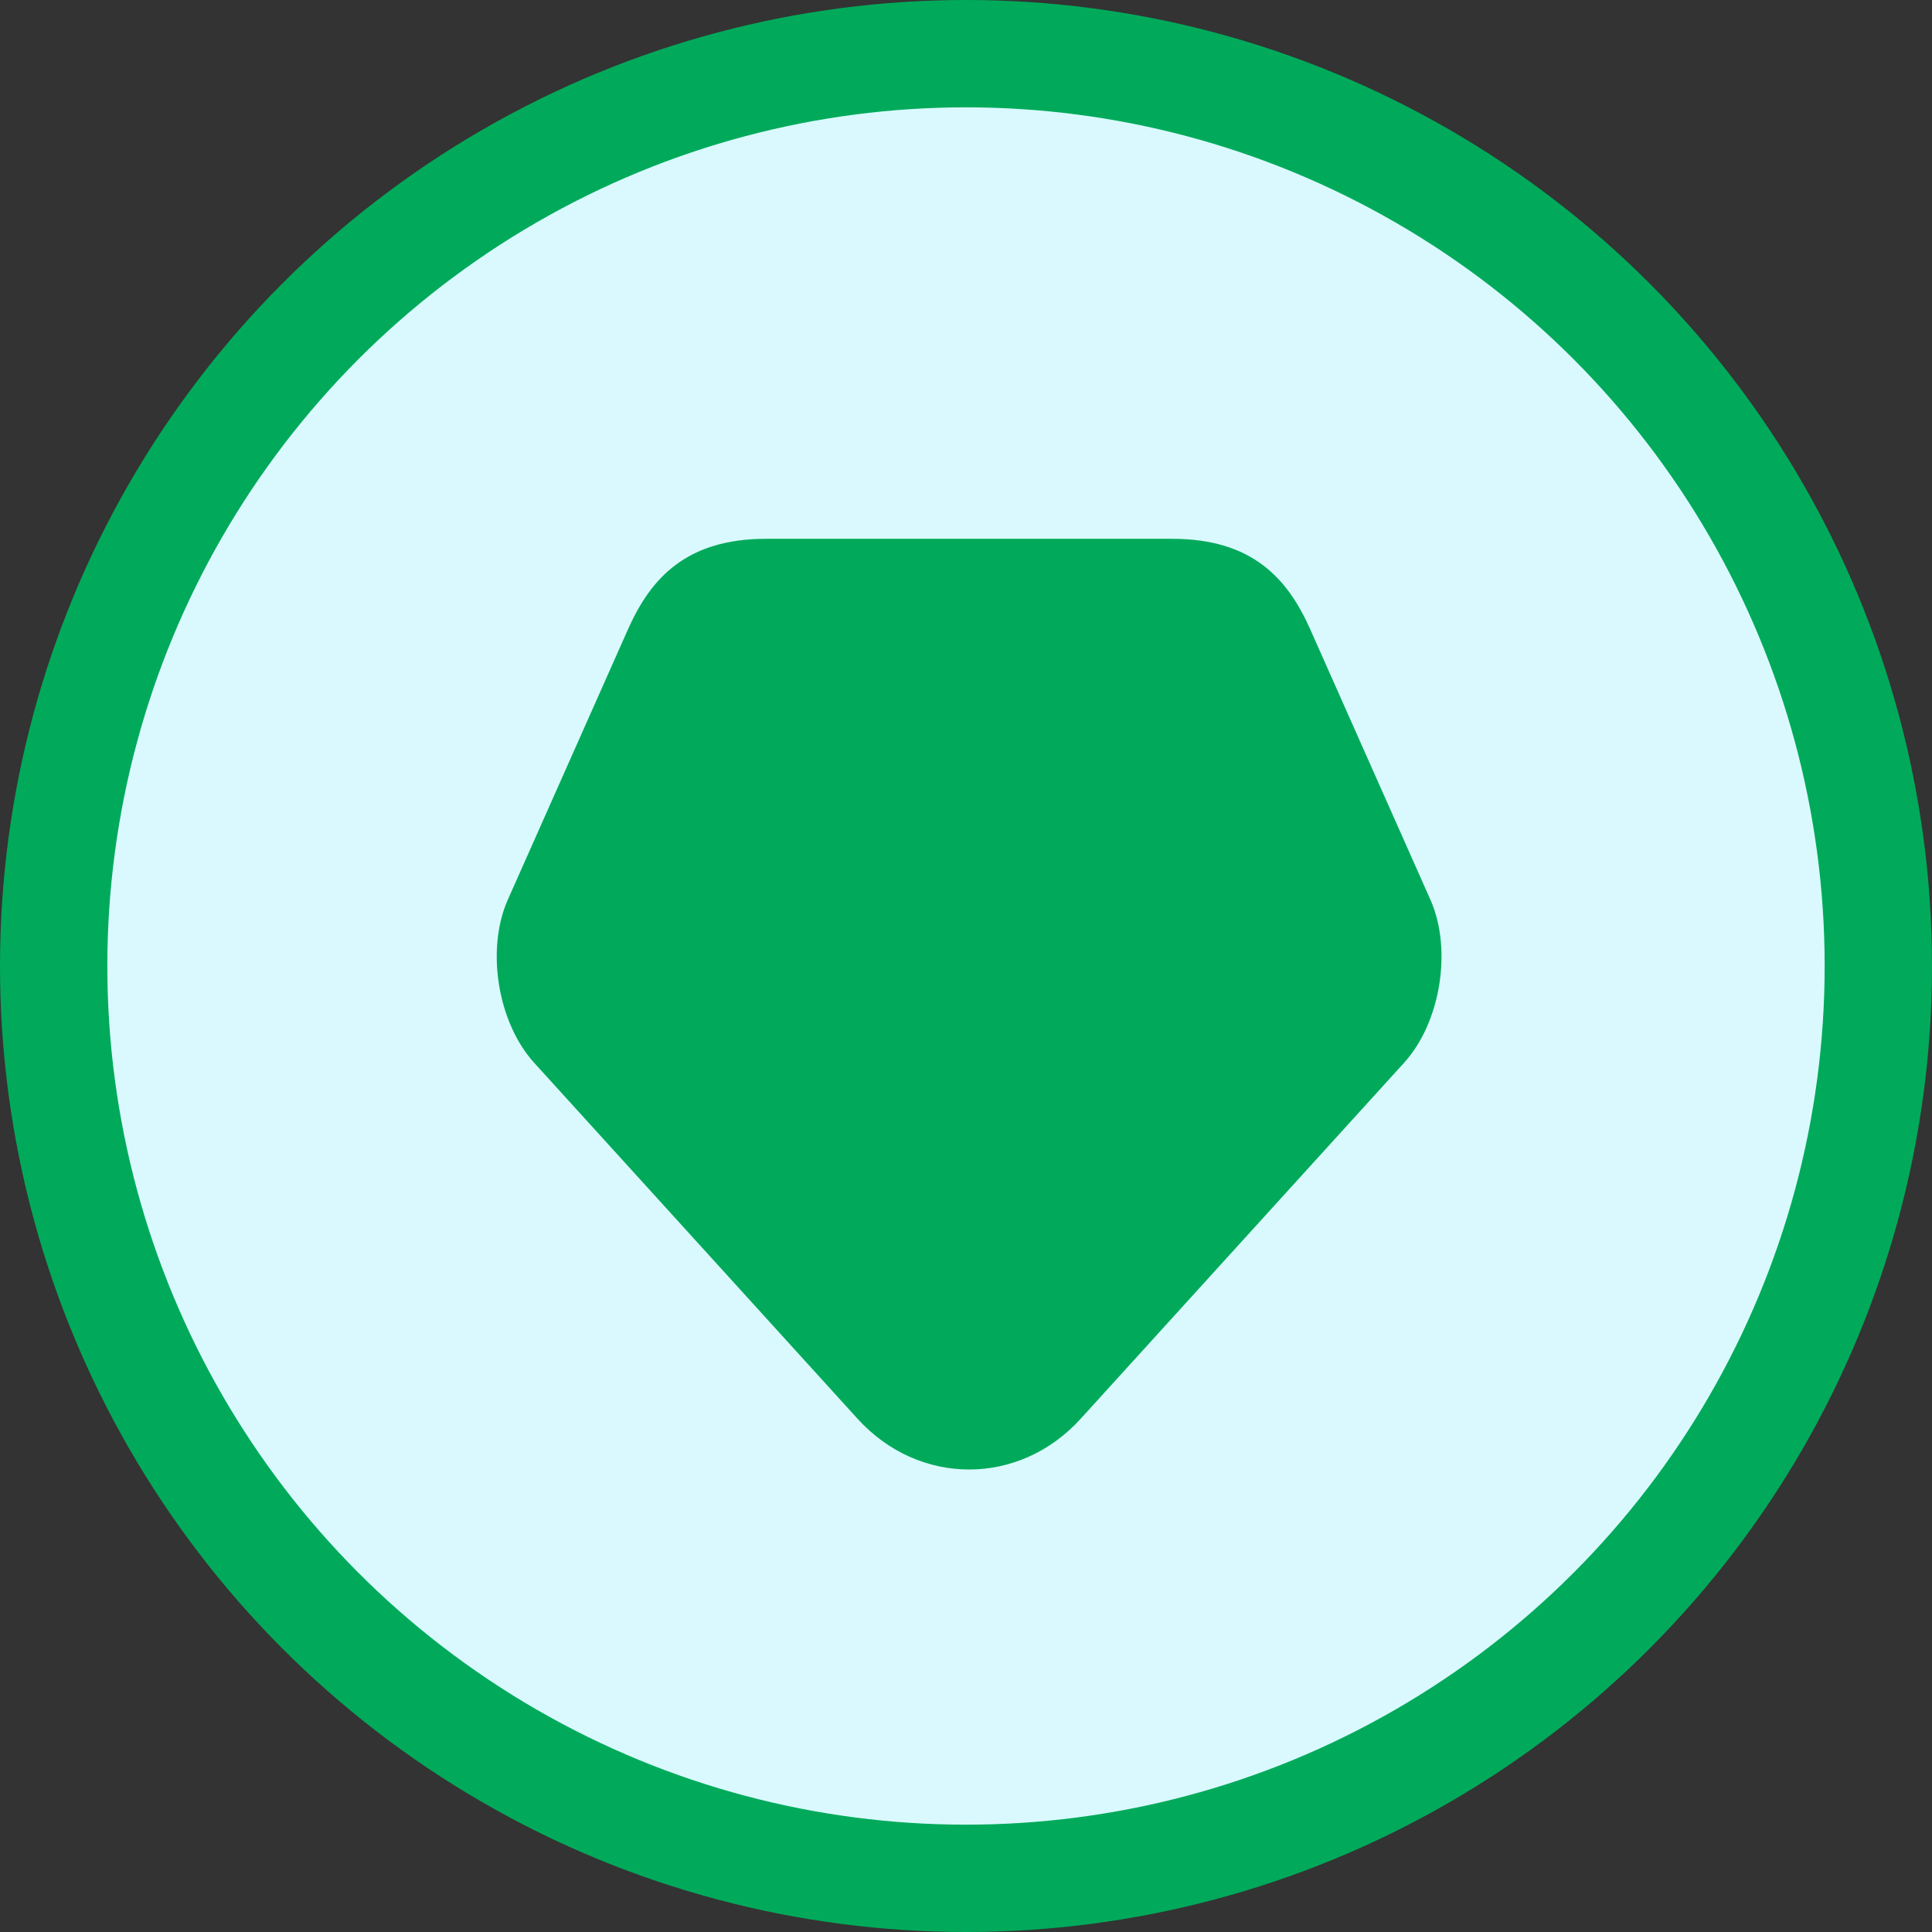 <svg width="54" height="54" viewBox="0 0 54 54" fill="none" xmlns="http://www.w3.org/2000/svg">
<rect x="0" y="0" width="54" height="54" fill="#333333" stroke="none"/>
<circle cx="27" cy="27" r="25.5" fill="#D9F9FF" stroke="#00AA5A" stroke-width="3"/>
<path d="M39.986 25.16L38.93 22.784L36.606 17.555C35.986 16.182 35.009 15.06 32.764 15.06H21.41C19.166 15.06 18.189 16.182 17.568 17.555L15.244 22.784L14.188 25.16C13.581 26.547 13.911 28.58 14.927 29.702L23.971 39.657C25.688 41.545 28.487 41.545 30.203 39.657L39.247 29.702C40.264 28.58 40.594 26.547 39.986 25.16Z" fill="#00AA5A"/>
</svg>
